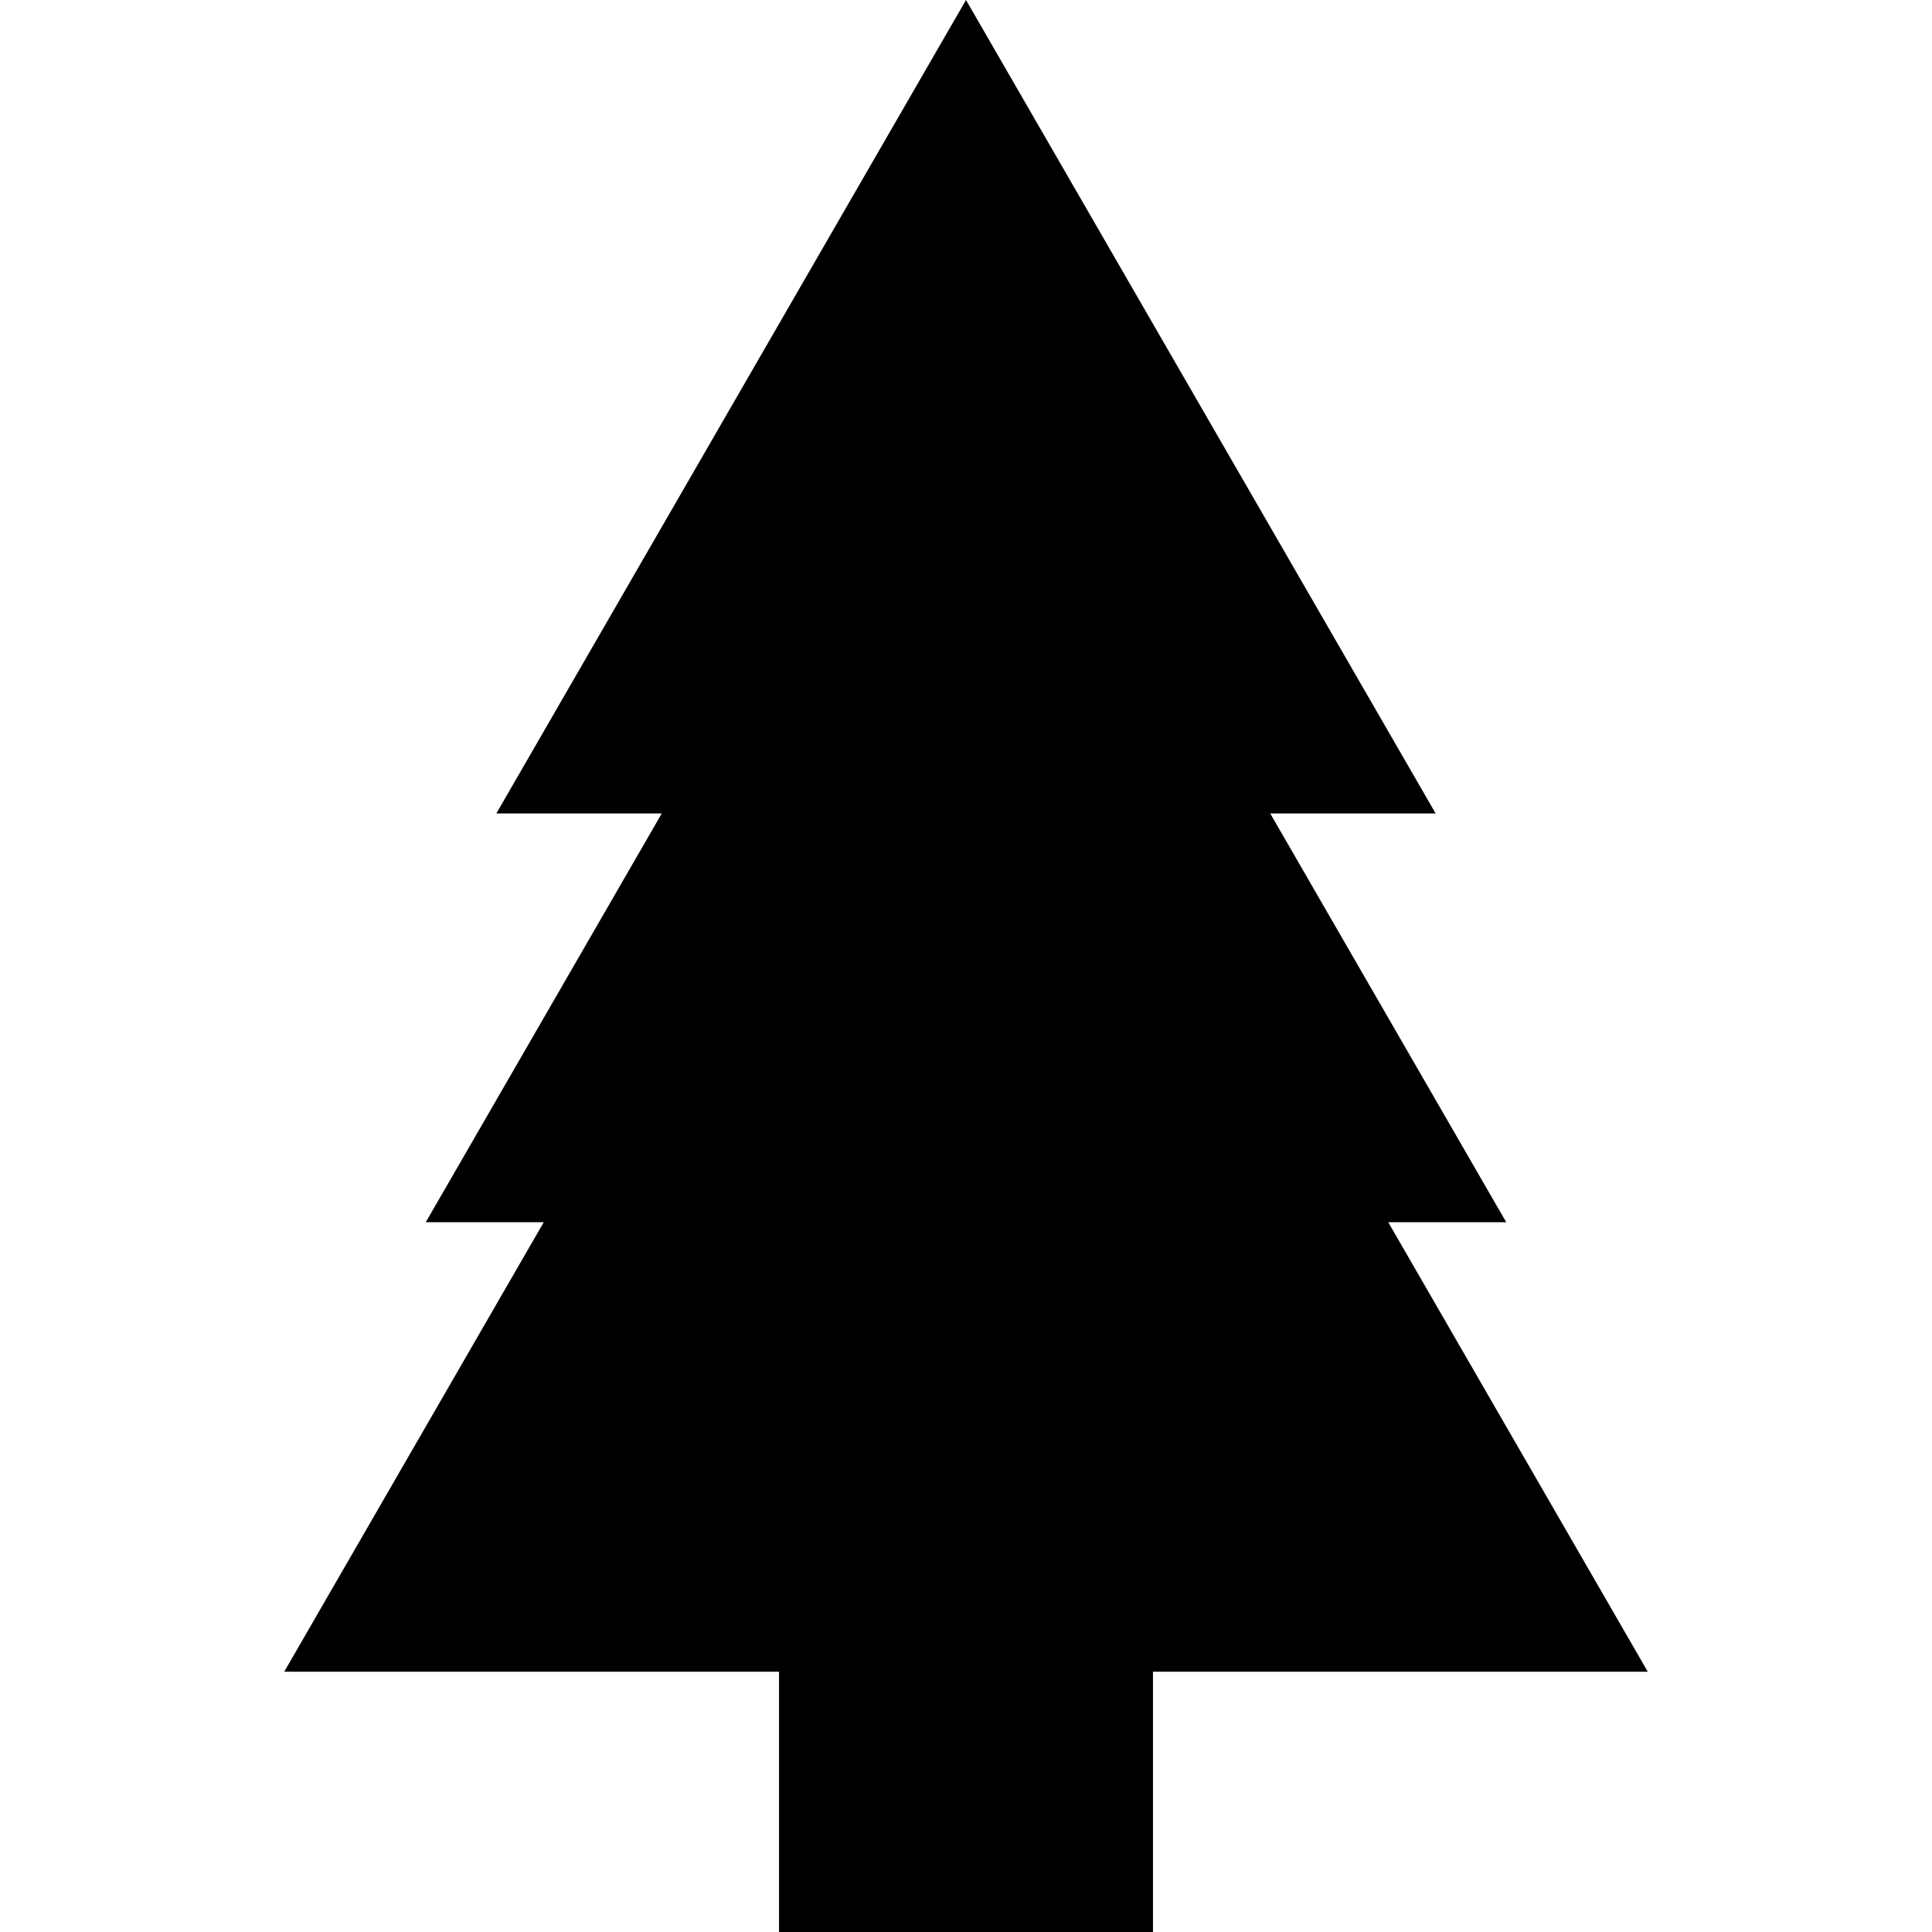 <?xml version="1.0" encoding="UTF-8"?>
<svg data-bbox="75.321 0 361.358 512" viewBox="0 0 512 512" height="512" width="512" xmlns="http://www.w3.org/2000/svg" data-type="shape">
    <g>
        <path d="M367.903 323.904h31.265l-62.541-108.326h43.837L256 0 131.535 215.578h43.838l-62.542 108.326h31.266L75.321 443.027h131.131V512h99.097v-68.973h131.13z"/>
    </g>
</svg>

